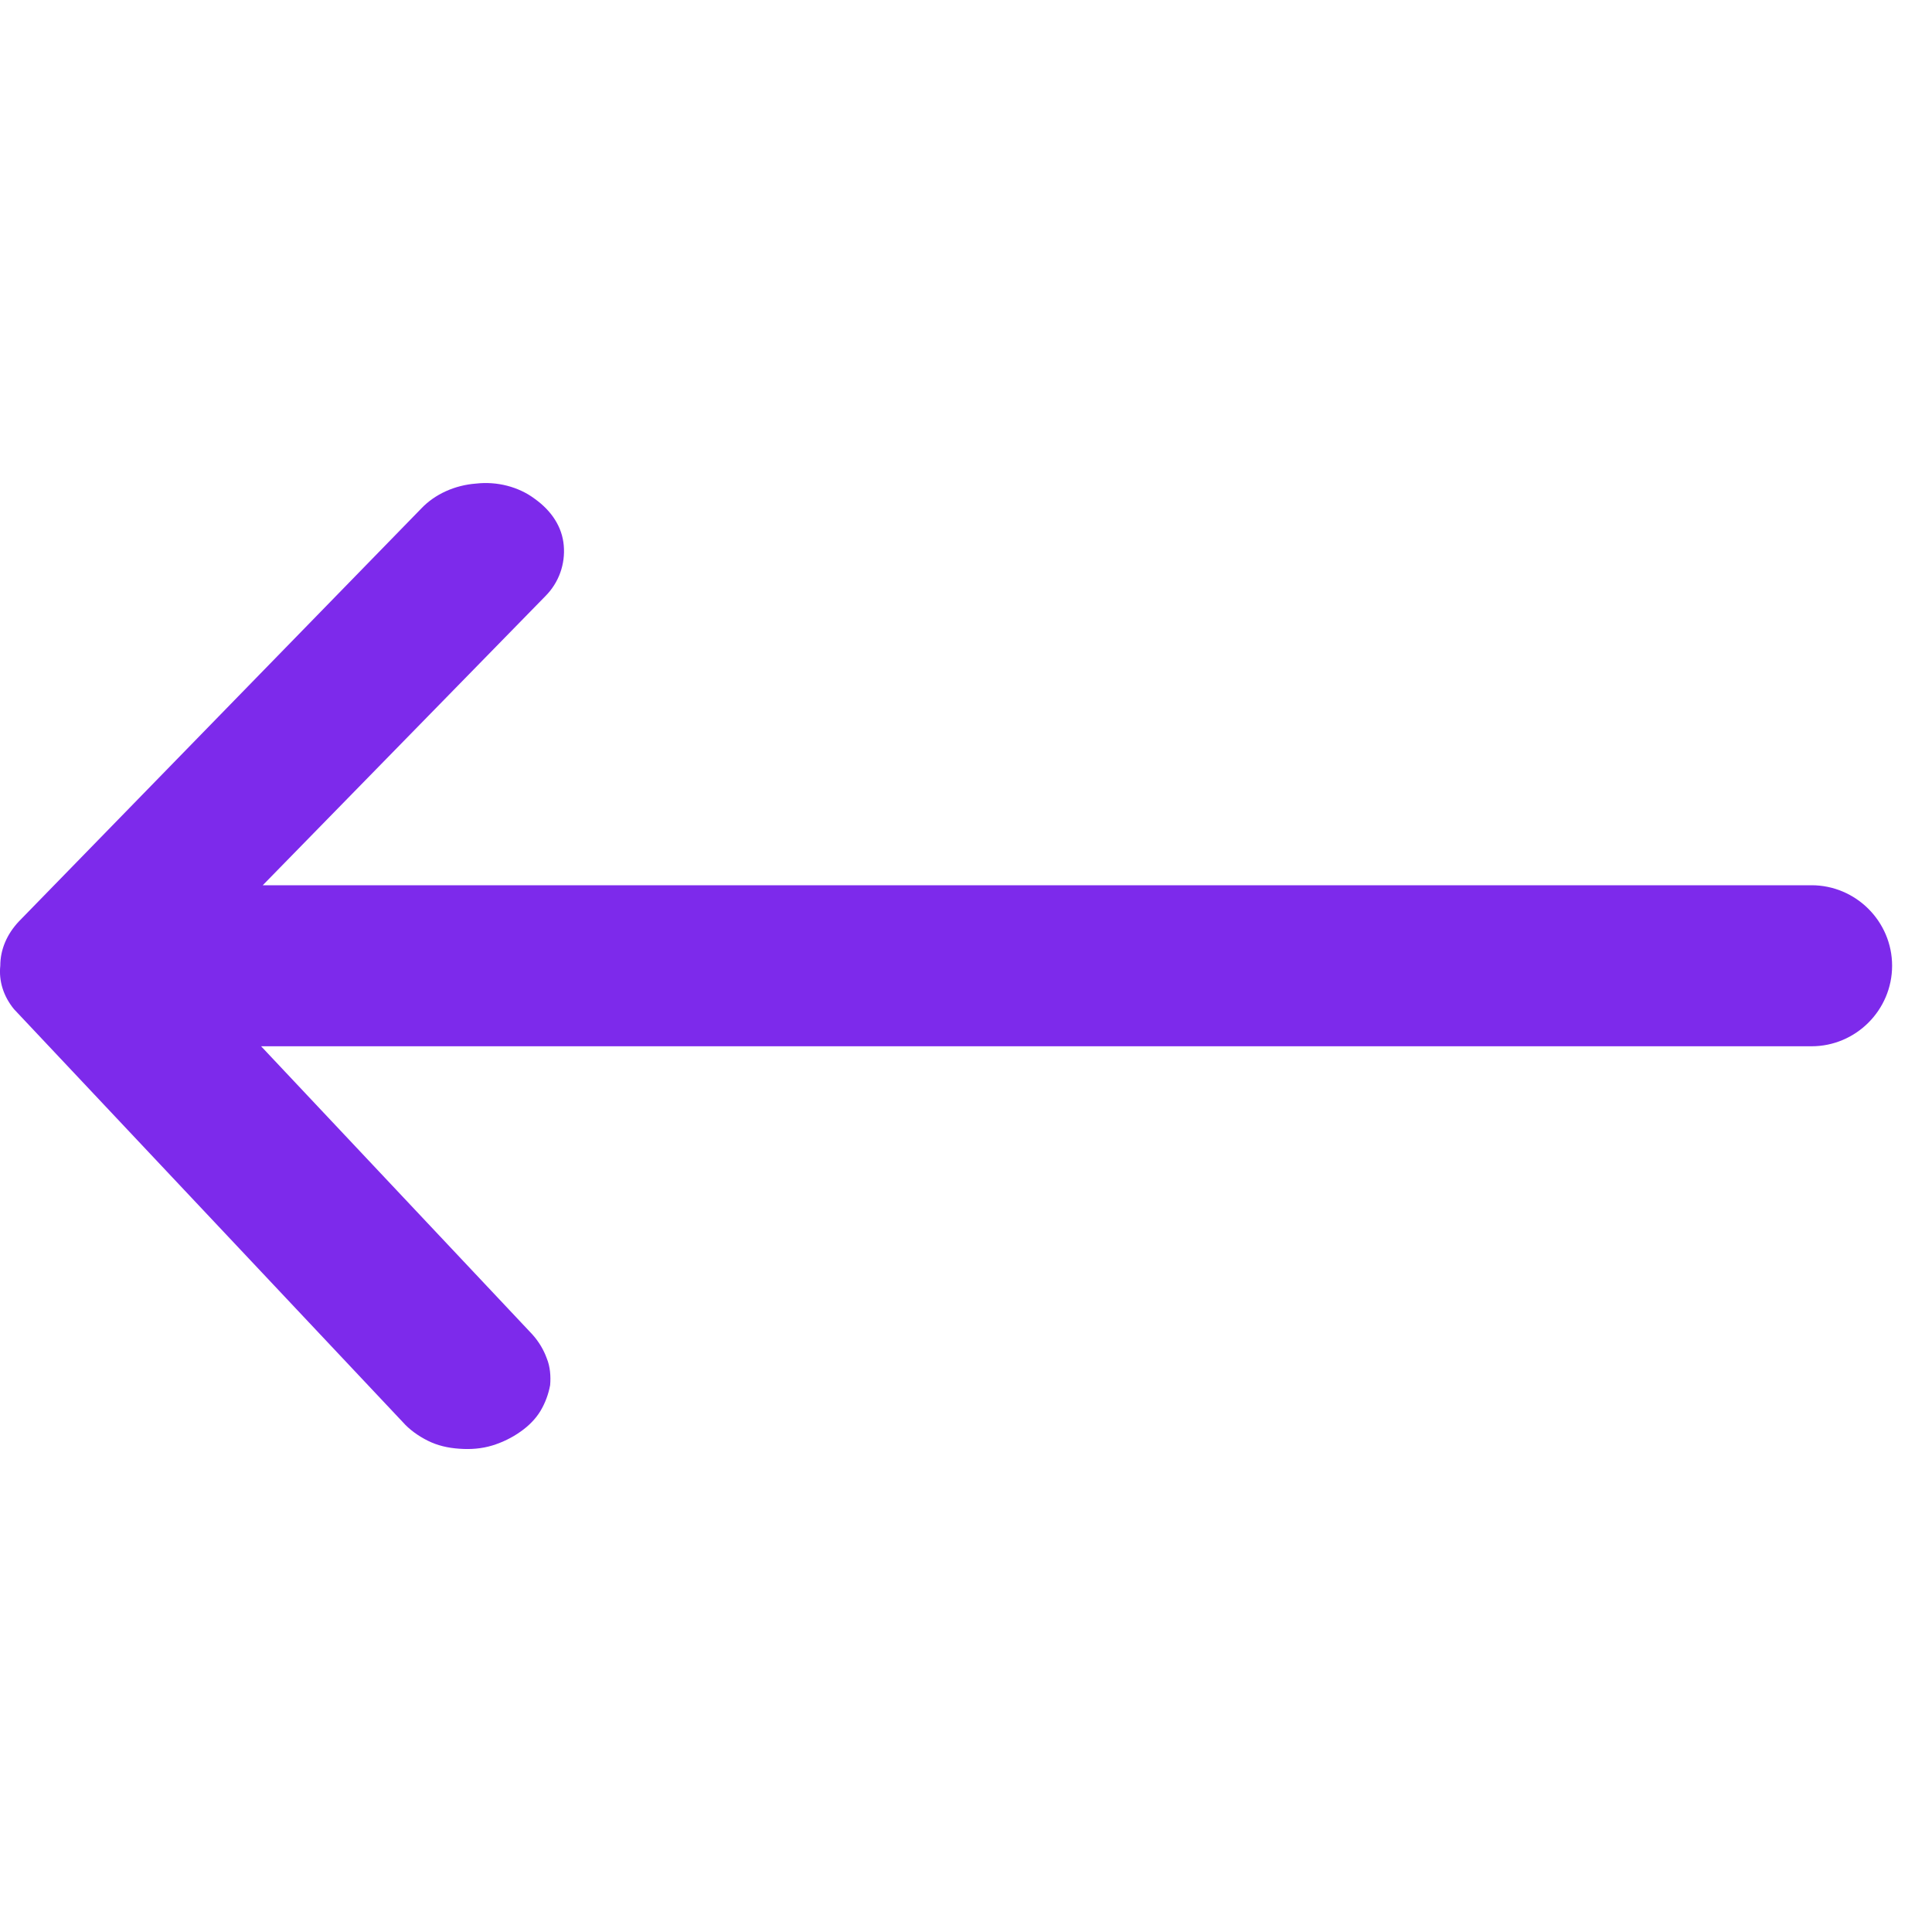 <svg width="20" height="20" viewBox="0 0 20 20" fill="none" xmlns="http://www.w3.org/2000/svg">
<path fill-rule="evenodd" clip-rule="evenodd" d="M0.195 9.539C0.07 9.672 0.003 9.831 0.003 9.997C-0.014 10.156 0.036 10.314 0.145 10.447L4.17 14.722C4.236 14.797 4.328 14.864 4.428 14.914C4.528 14.964 4.636 14.989 4.753 14.997C4.87 15.006 4.986 14.997 5.095 14.964C5.203 14.931 5.303 14.881 5.386 14.822C5.47 14.764 5.545 14.689 5.595 14.606C5.645 14.522 5.678 14.431 5.695 14.339C5.703 14.247 5.695 14.147 5.661 14.064C5.628 13.972 5.578 13.889 5.511 13.814L2.703 10.831H18.753C19.212 10.831 19.587 10.456 19.587 9.997C19.587 9.539 19.212 9.164 18.753 9.164H2.72L5.645 6.172C5.786 6.031 5.853 5.839 5.836 5.647C5.82 5.456 5.711 5.289 5.536 5.164C5.37 5.039 5.145 4.981 4.928 5.006C4.711 5.022 4.503 5.114 4.361 5.264L0.195 9.539Z" fill="#7D2AEB"/>
</svg>
